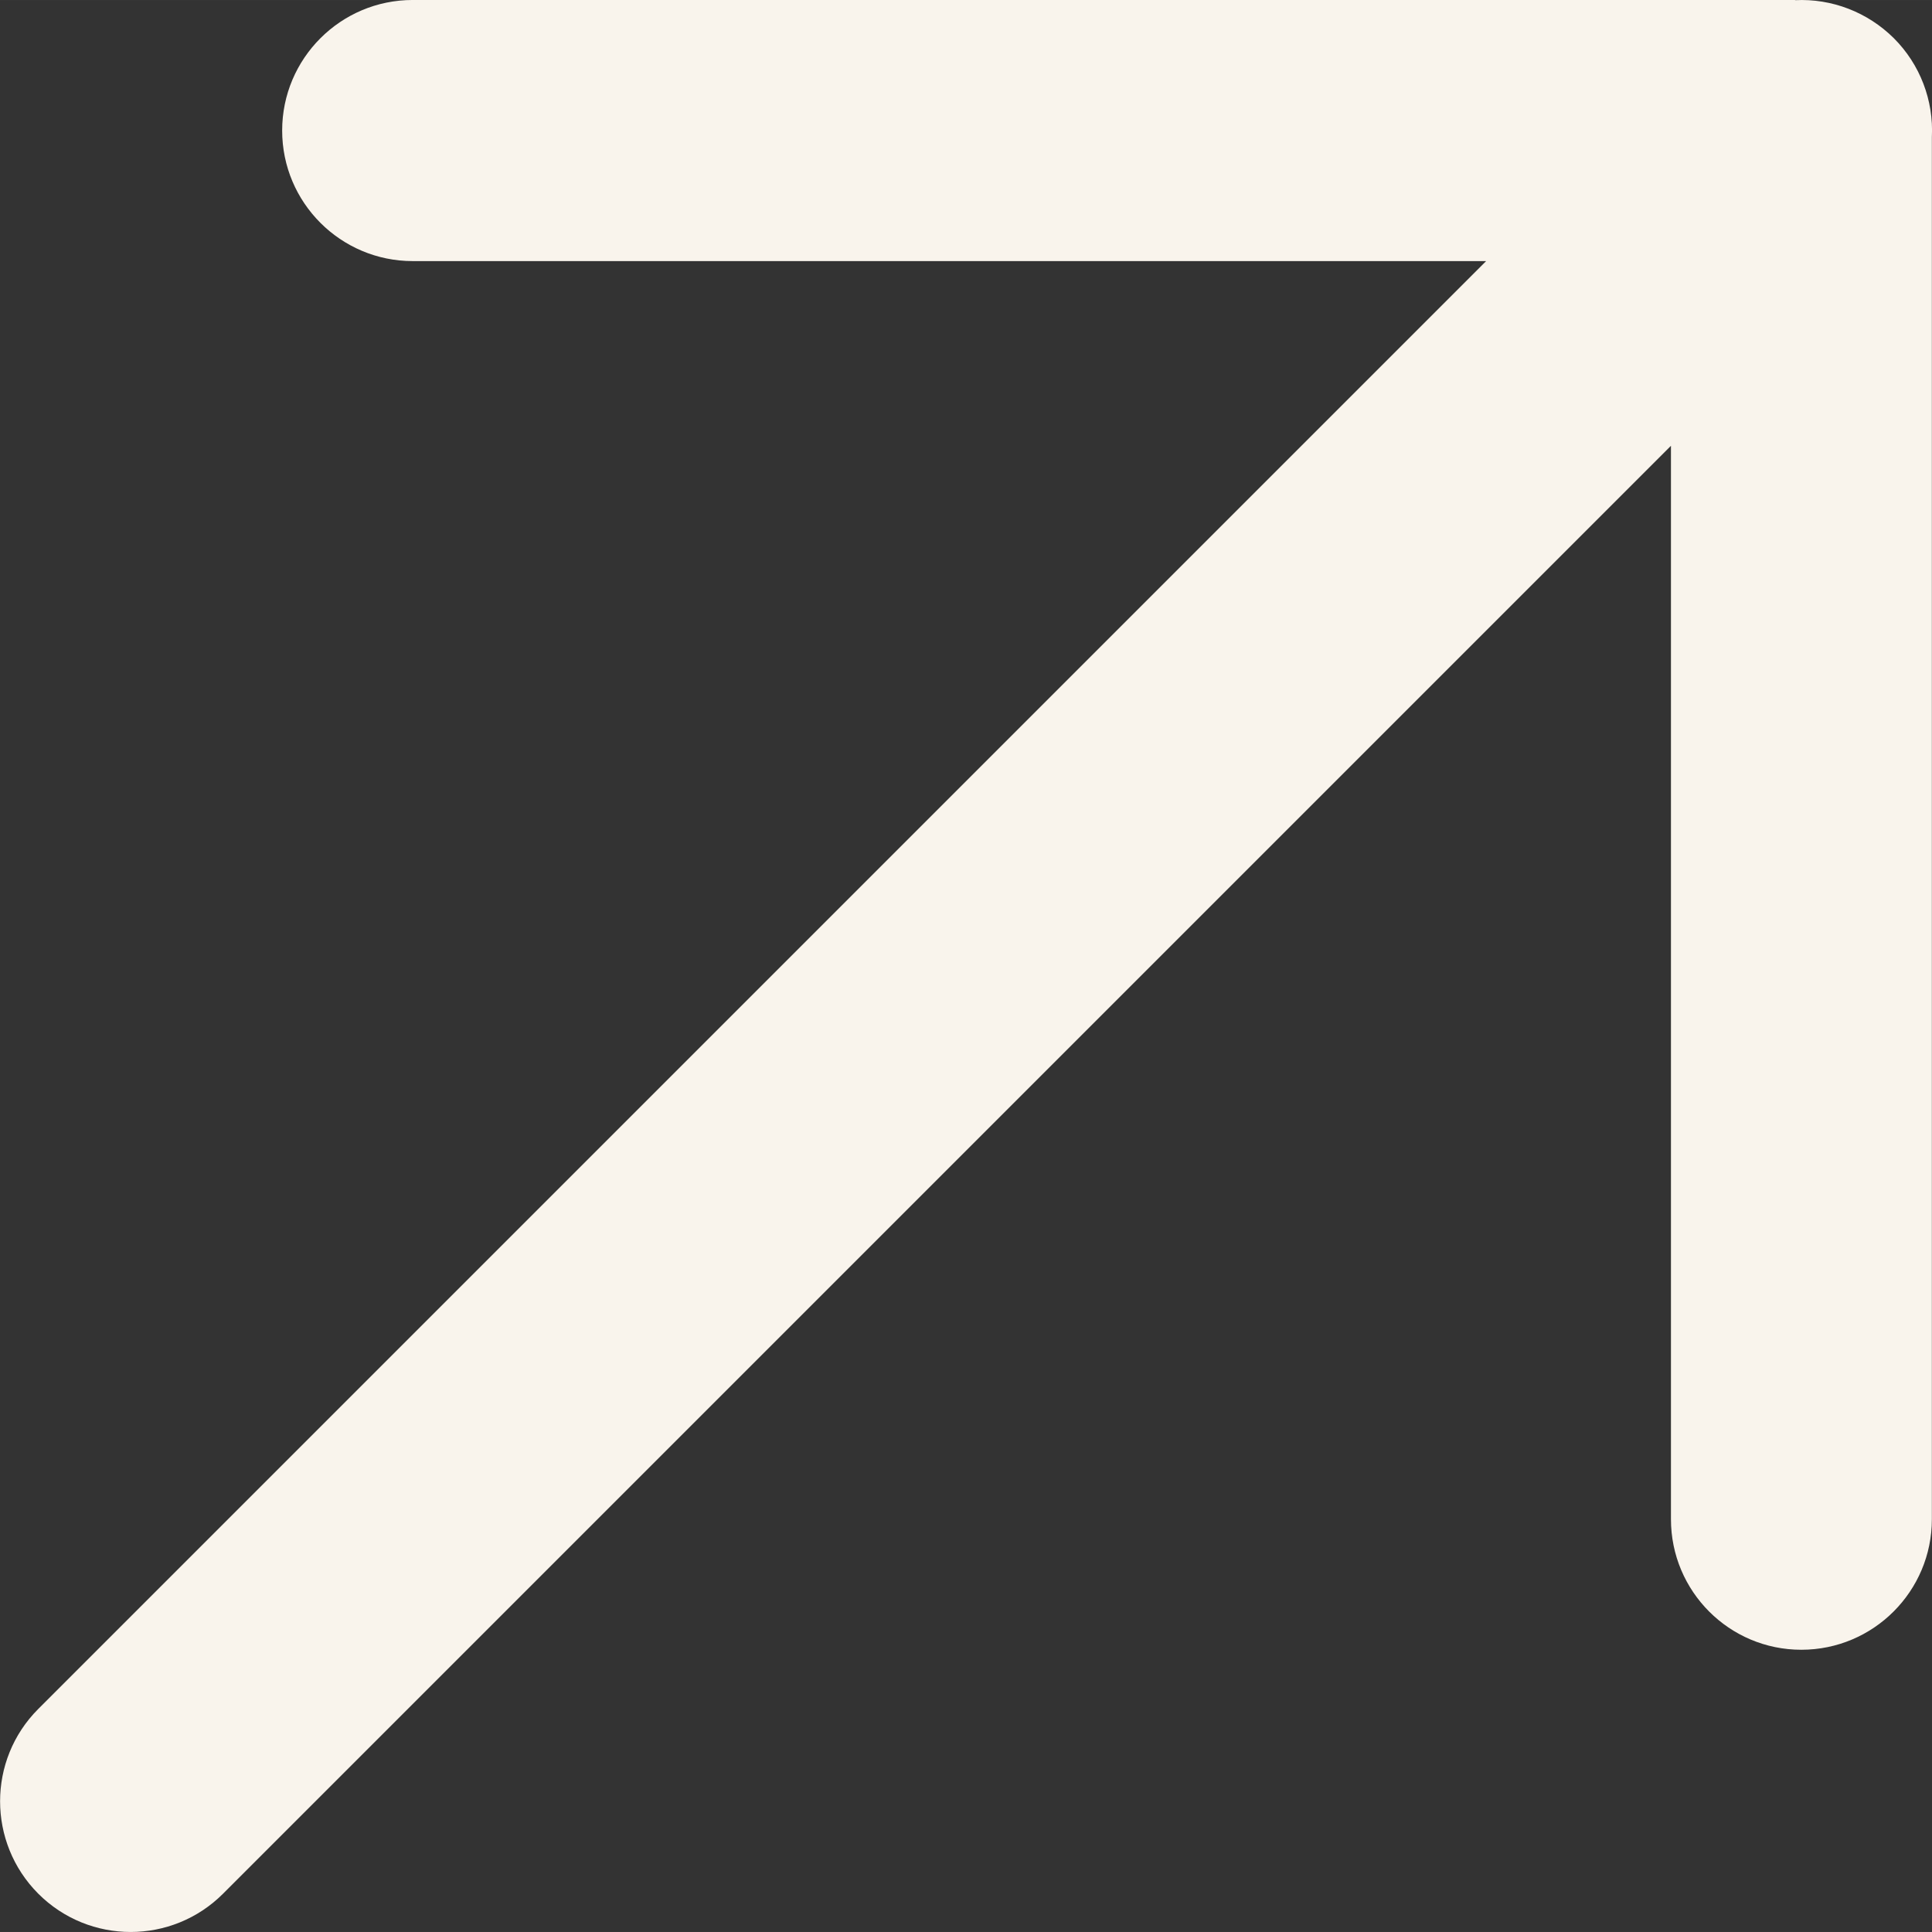<?xml version="1.0" encoding="UTF-8"?>
<!DOCTYPE svg PUBLIC "-//W3C//DTD SVG 1.1//EN" "http://www.w3.org/Graphics/SVG/1.1/DTD/svg11.dtd">
<!-- Creator: CorelDRAW 2020 (64-Bit) -->
<svg xmlns="http://www.w3.org/2000/svg" xml:space="preserve" width="0.225in" height="0.225in" version="1.1" style="shape-rendering:geometricPrecision; text-rendering:geometricPrecision; image-rendering:optimizeQuality; fill-rule:evenodd; clip-rule:evenodd"
viewBox="0 0 610.14 610.13"
 xmlns:xlink="http://www.w3.org/1999/xlink"
 xmlns:xodm="http://www.corel.com/coreldraw/odm/2003">
 <rect x="0" y="0" width="610.14" height="610.13" fill="#333333" stroke="none"/>
 <defs>
  <style type="text/css">
   <![CDATA[
    .fil0 {fill:#F9F4EC}
   ]]>
  </style>
 </defs>
 <g id="Layer_x0020_1">
  <path class="fil0" d="M566.91 0.05c11.61,-0.58 22.91,3.8 31.18,12.01 8.27,8.27 12.6,19.6 12.01,31.22l0 436.49c0,22.74 -18.45,41.23 -41.23,41.23 -22.74,0 -41.17,-18.45 -41.17,-41.23l0 -338.99 -457.25 457.25c-16.13,16.13 -42.25,16.13 -58.37,0 -16.07,-16.13 -16.07,-42.25 0,-58.33l457.25 -457.25 -338.99 0c-22.74,0 -41.23,-18.45 -41.23,-41.23 0,-22.74 18.45,-41.23 41.23,-41.23l436.54 0 0.04 0.05z"/>
 </g>
</svg>
